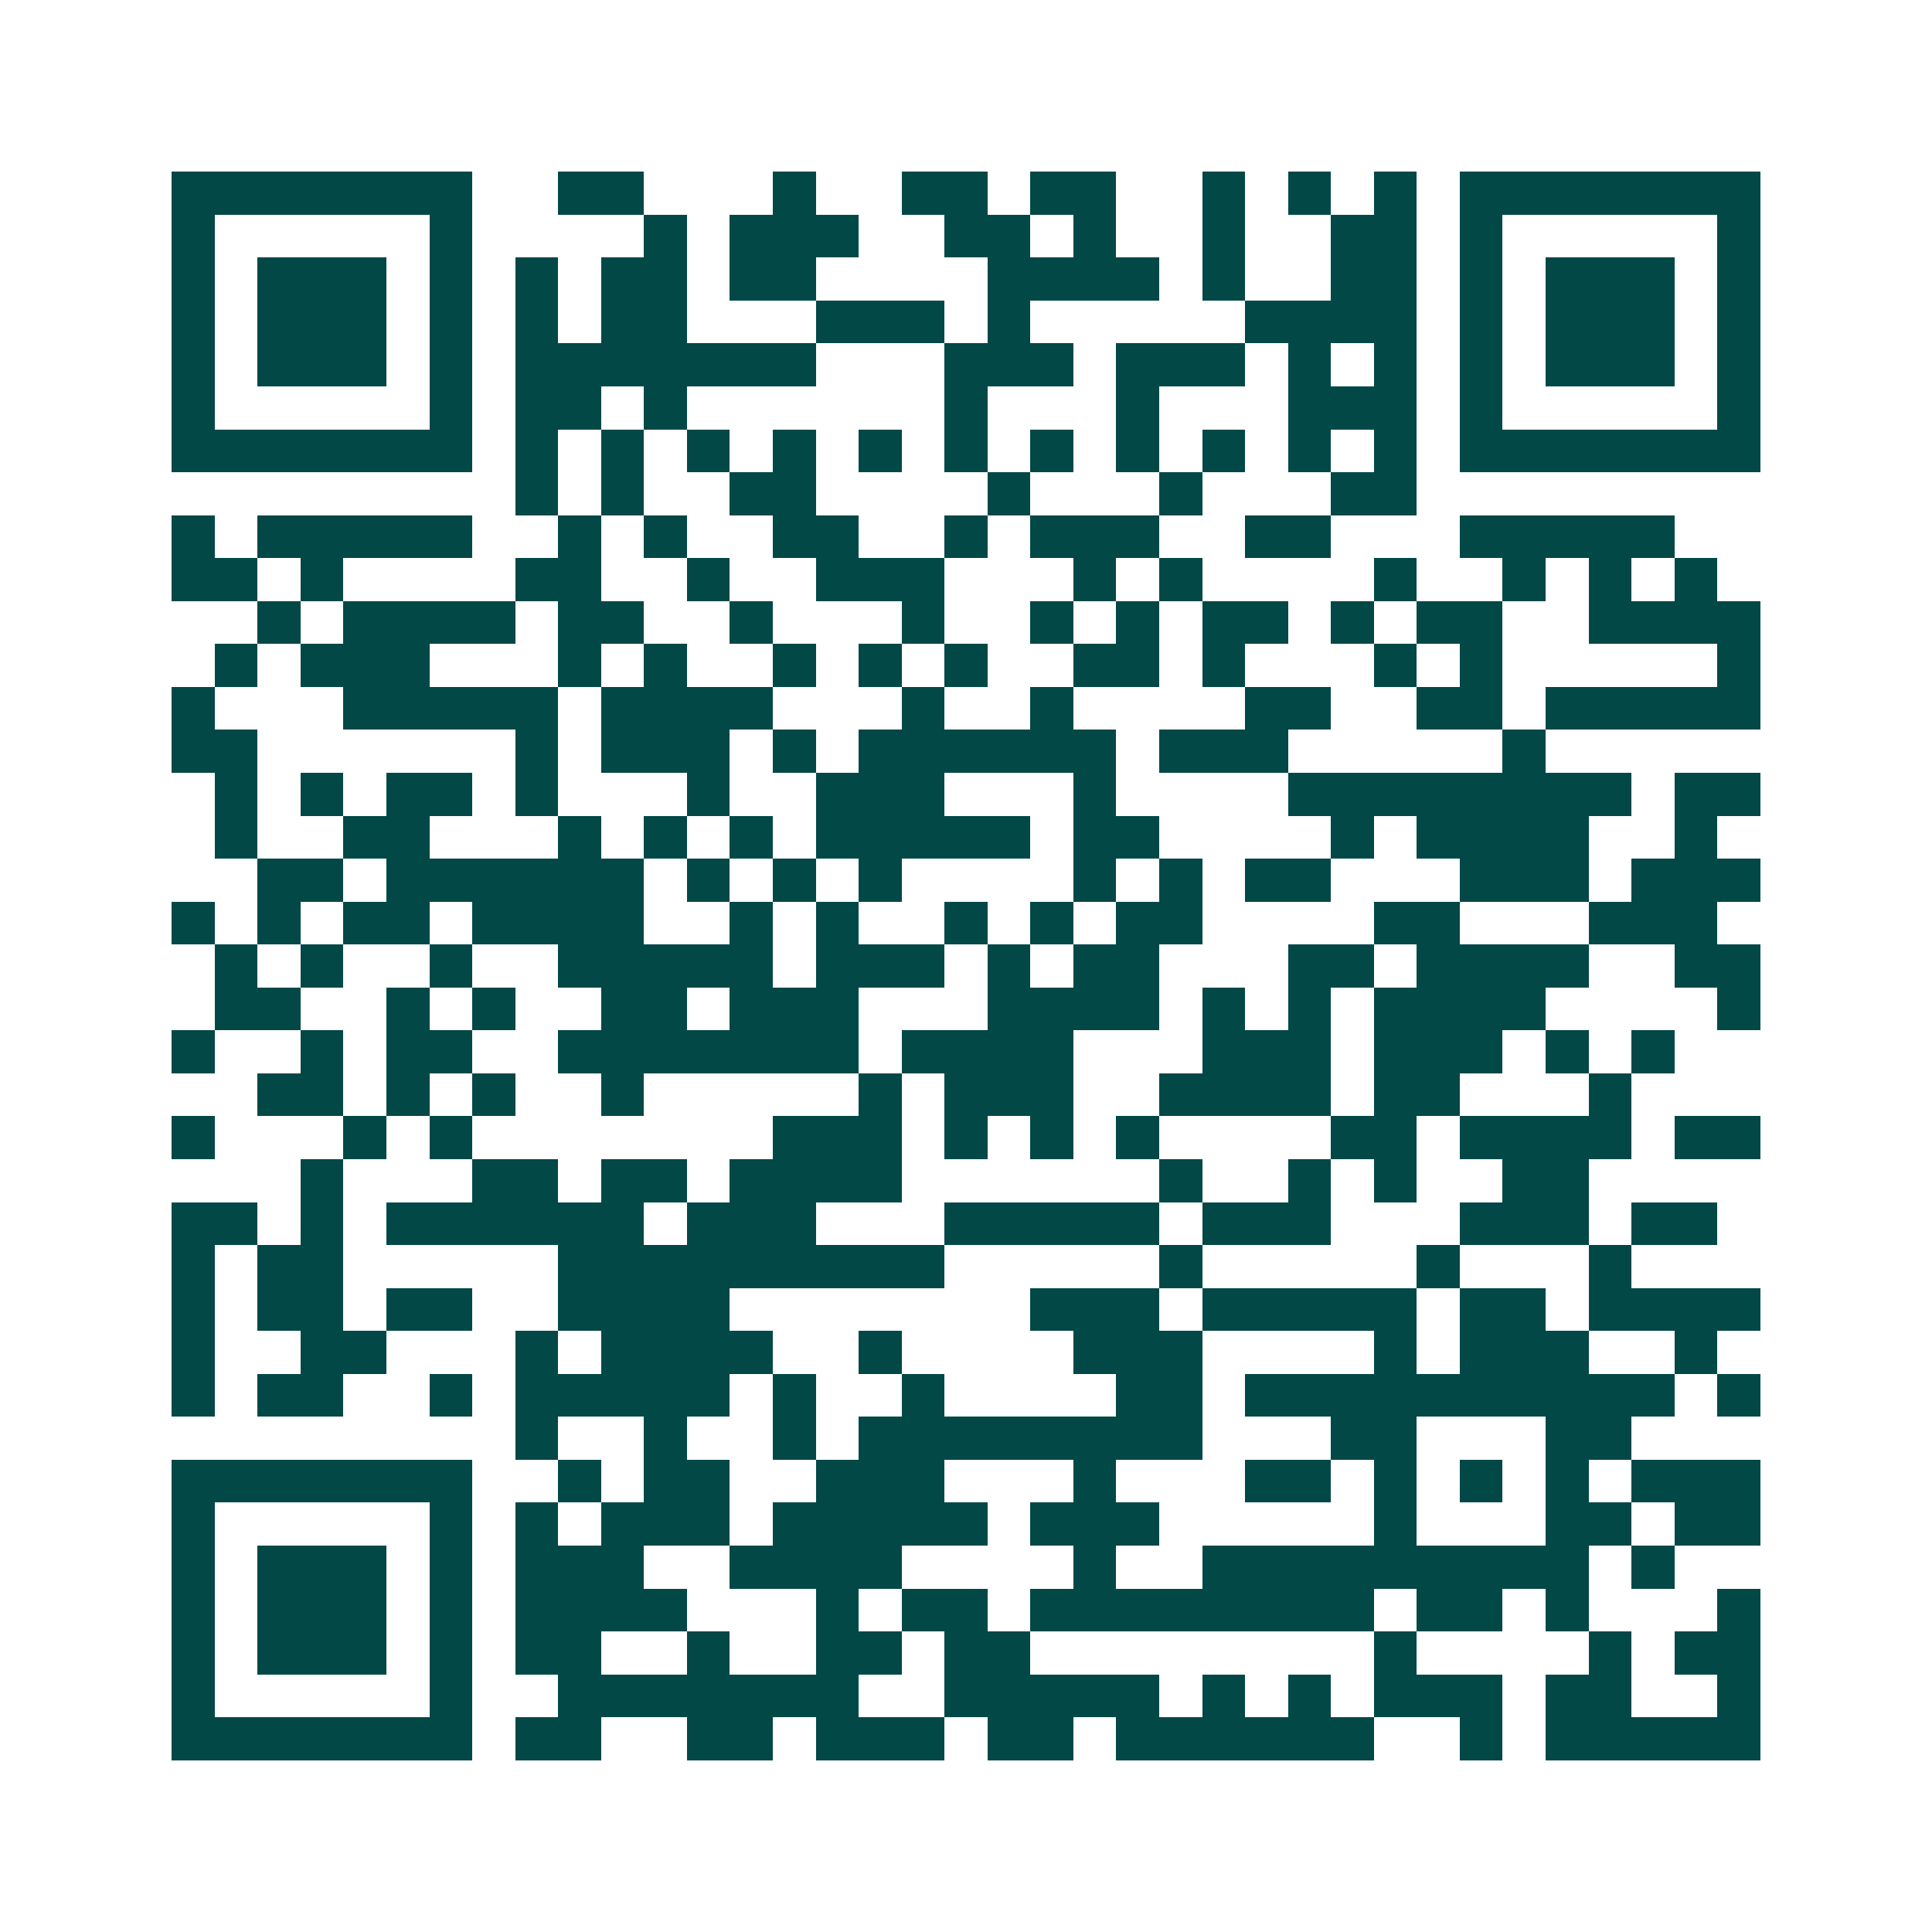 <svg xmlns="http://www.w3.org/2000/svg" width="200" height="200" viewBox="0 0 45 45" shape-rendering="crispEdges"><path fill="#ffffff" d="M0 0h45v45H0z"/><path stroke="#014847" d="M4 4.5h7m2 0h2m3 0h1m2 0h2m1 0h2m2 0h1m1 0h1m1 0h1m1 0h7M4 5.5h1m5 0h1m4 0h1m1 0h3m2 0h2m1 0h1m2 0h1m2 0h2m1 0h1m5 0h1M4 6.5h1m1 0h3m1 0h1m1 0h1m1 0h2m1 0h2m4 0h4m1 0h1m2 0h2m1 0h1m1 0h3m1 0h1M4 7.5h1m1 0h3m1 0h1m1 0h1m1 0h2m3 0h3m1 0h1m5 0h4m1 0h1m1 0h3m1 0h1M4 8.5h1m1 0h3m1 0h1m1 0h7m3 0h3m1 0h3m1 0h1m1 0h1m1 0h1m1 0h3m1 0h1M4 9.5h1m5 0h1m1 0h2m1 0h1m6 0h1m3 0h1m3 0h3m1 0h1m5 0h1M4 10.5h7m1 0h1m1 0h1m1 0h1m1 0h1m1 0h1m1 0h1m1 0h1m1 0h1m1 0h1m1 0h1m1 0h1m1 0h7M12 11.5h1m1 0h1m2 0h2m4 0h1m3 0h1m3 0h2M4 12.5h1m1 0h5m2 0h1m1 0h1m2 0h2m2 0h1m1 0h3m2 0h2m3 0h5M4 13.5h2m1 0h1m4 0h2m2 0h1m2 0h3m3 0h1m1 0h1m4 0h1m2 0h1m1 0h1m1 0h1M6 14.5h1m1 0h4m1 0h2m2 0h1m3 0h1m2 0h1m1 0h1m1 0h2m1 0h1m1 0h2m2 0h4M5 15.5h1m1 0h3m3 0h1m1 0h1m2 0h1m1 0h1m1 0h1m2 0h2m1 0h1m3 0h1m1 0h1m5 0h1M4 16.5h1m3 0h5m1 0h4m3 0h1m2 0h1m4 0h2m2 0h2m1 0h5M4 17.5h2m6 0h1m1 0h3m1 0h1m1 0h6m1 0h3m5 0h1M5 18.5h1m1 0h1m1 0h2m1 0h1m3 0h1m2 0h3m3 0h1m4 0h8m1 0h2M5 19.5h1m2 0h2m3 0h1m1 0h1m1 0h1m1 0h5m1 0h2m4 0h1m1 0h4m2 0h1M6 20.5h2m1 0h6m1 0h1m1 0h1m1 0h1m4 0h1m1 0h1m1 0h2m3 0h3m1 0h3M4 21.5h1m1 0h1m1 0h2m1 0h4m2 0h1m1 0h1m2 0h1m1 0h1m1 0h2m4 0h2m3 0h3M5 22.5h1m1 0h1m2 0h1m2 0h5m1 0h3m1 0h1m1 0h2m3 0h2m1 0h4m2 0h2M5 23.5h2m2 0h1m1 0h1m2 0h2m1 0h3m3 0h4m1 0h1m1 0h1m1 0h4m4 0h1M4 24.5h1m2 0h1m1 0h2m2 0h7m1 0h4m3 0h3m1 0h3m1 0h1m1 0h1M6 25.5h2m1 0h1m1 0h1m2 0h1m5 0h1m1 0h3m2 0h4m1 0h2m3 0h1M4 26.5h1m3 0h1m1 0h1m7 0h3m1 0h1m1 0h1m1 0h1m4 0h2m1 0h4m1 0h2M7 27.5h1m3 0h2m1 0h2m1 0h4m6 0h1m2 0h1m1 0h1m2 0h2M4 28.5h2m1 0h1m1 0h6m1 0h3m3 0h5m1 0h3m3 0h3m1 0h2M4 29.5h1m1 0h2m5 0h9m5 0h1m5 0h1m3 0h1M4 30.5h1m1 0h2m1 0h2m2 0h4m7 0h3m1 0h5m1 0h2m1 0h4M4 31.5h1m2 0h2m3 0h1m1 0h4m2 0h1m4 0h3m4 0h1m1 0h3m2 0h1M4 32.5h1m1 0h2m2 0h1m1 0h5m1 0h1m2 0h1m4 0h2m1 0h10m1 0h1M12 33.5h1m2 0h1m2 0h1m1 0h8m3 0h2m3 0h2M4 34.5h7m2 0h1m1 0h2m2 0h3m3 0h1m3 0h2m1 0h1m1 0h1m1 0h1m1 0h3M4 35.5h1m5 0h1m1 0h1m1 0h3m1 0h5m1 0h3m5 0h1m3 0h2m1 0h2M4 36.5h1m1 0h3m1 0h1m1 0h3m2 0h4m4 0h1m2 0h9m1 0h1M4 37.5h1m1 0h3m1 0h1m1 0h4m3 0h1m1 0h2m1 0h8m1 0h2m1 0h1m3 0h1M4 38.5h1m1 0h3m1 0h1m1 0h2m2 0h1m2 0h2m1 0h2m8 0h1m4 0h1m1 0h2M4 39.5h1m5 0h1m2 0h7m2 0h5m1 0h1m1 0h1m1 0h3m1 0h2m2 0h1M4 40.5h7m1 0h2m2 0h2m1 0h3m1 0h2m1 0h6m2 0h1m1 0h5"/></svg>

